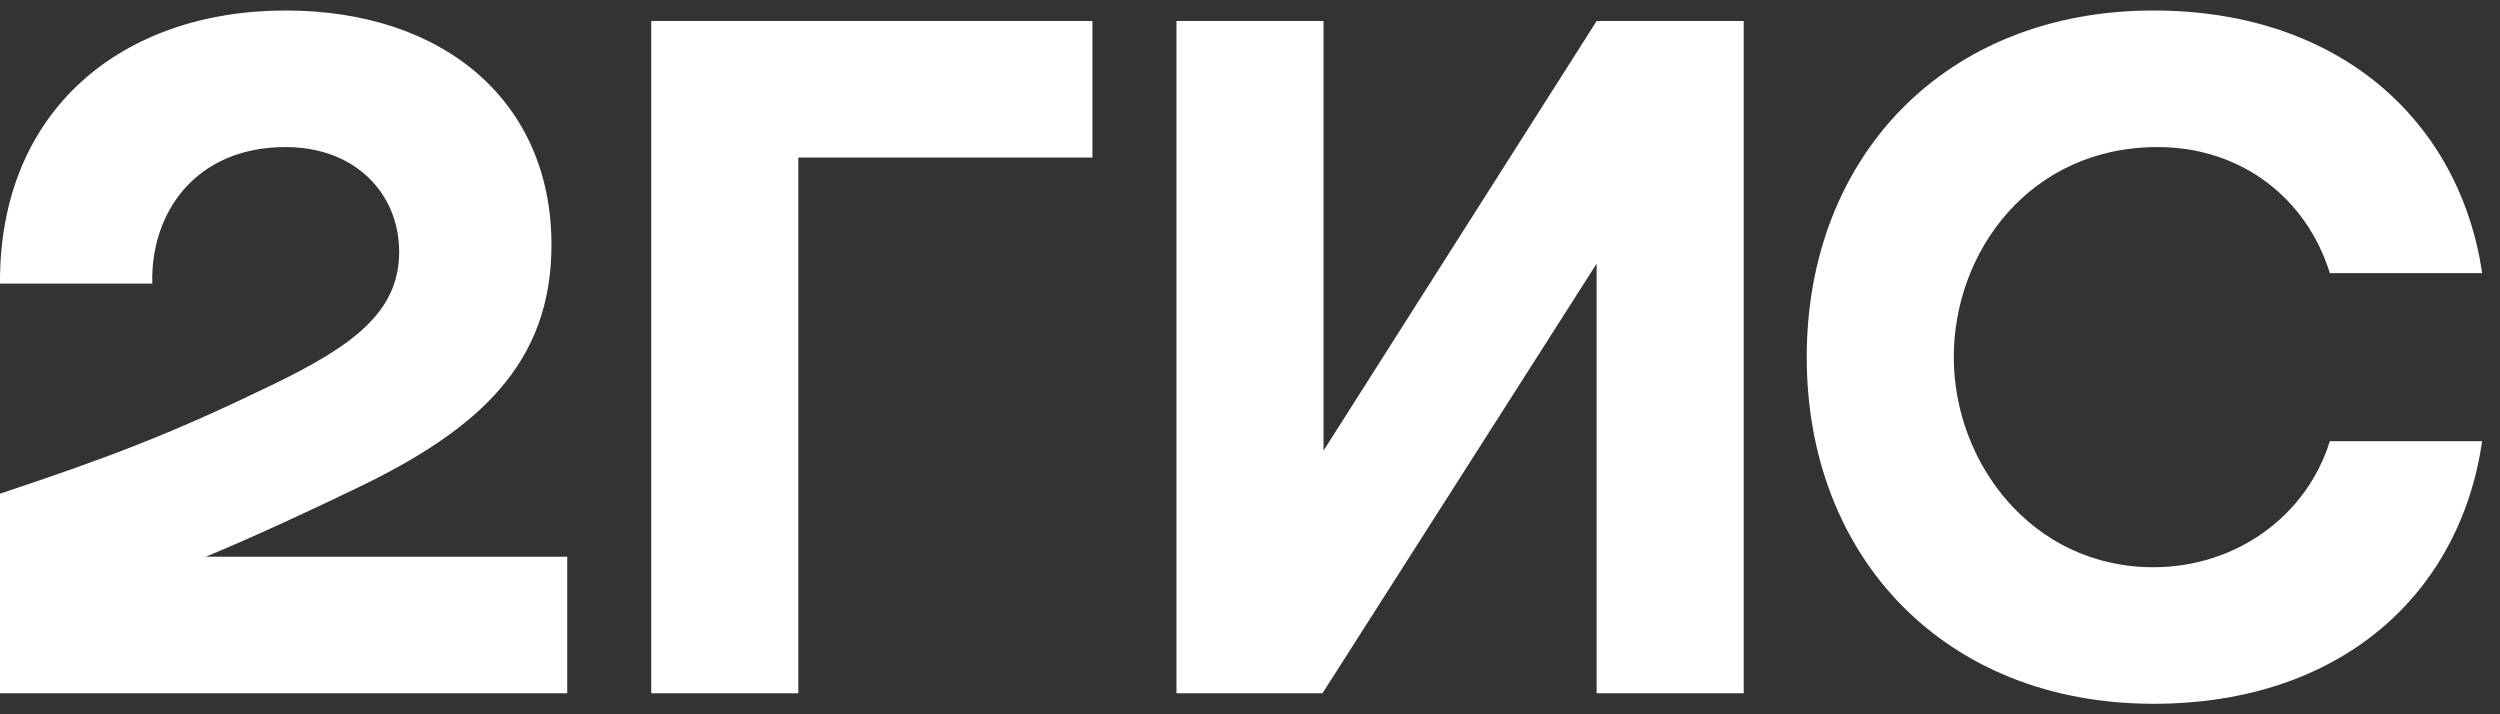 <?xml version="1.0" encoding="UTF-8"?> <svg xmlns="http://www.w3.org/2000/svg" width="119" height="34" viewBox="0 0 119 34" fill="none"><rect x="0" y="0" width="119" height="34" fill="#333333" stroke="none"/> <path fill-rule="evenodd" clip-rule="evenodd" d="M13.6 0.5C5.8 0.5 -0.05 5.25 0 13.5H7.25C7.15 10.2 9.25 7 13.6 7C16.9 7 19 9.2 19 12C19 14.9 16.7 16.5 13 18.3C8.15 20.65 5.25 21.75 0 23.5V33H27V26.5H9.8C12.307 25.455 14.746 24.308 16.95 23.25C22.8 20.45 26.25 17.3 26.25 11.65C26.25 4.85 21.15 0.5 13.6 0.5ZM38 7.5H52V1H31V33H38V7.5ZM63 1H56V33H62.95L76 12.55V33H83V1H76L63 21.45V1ZM118.15 21H110.9C109.8 24.55 106.45 27 102.5 27C96.75 27 93 22.05 93 17C93 11.95 96.65 7 102.7 7C106.7 7 109.8 9.45 110.9 13H118.15C117.1 5.85 111.45 0.5 102.5 0.5C92.6 0.5 86 7.45 86 17C86 26.55 92.6 33.5 102.5 33.5C111.45 33.5 117.1 28.25 118.15 21Z" fill="white"></path> </svg> 